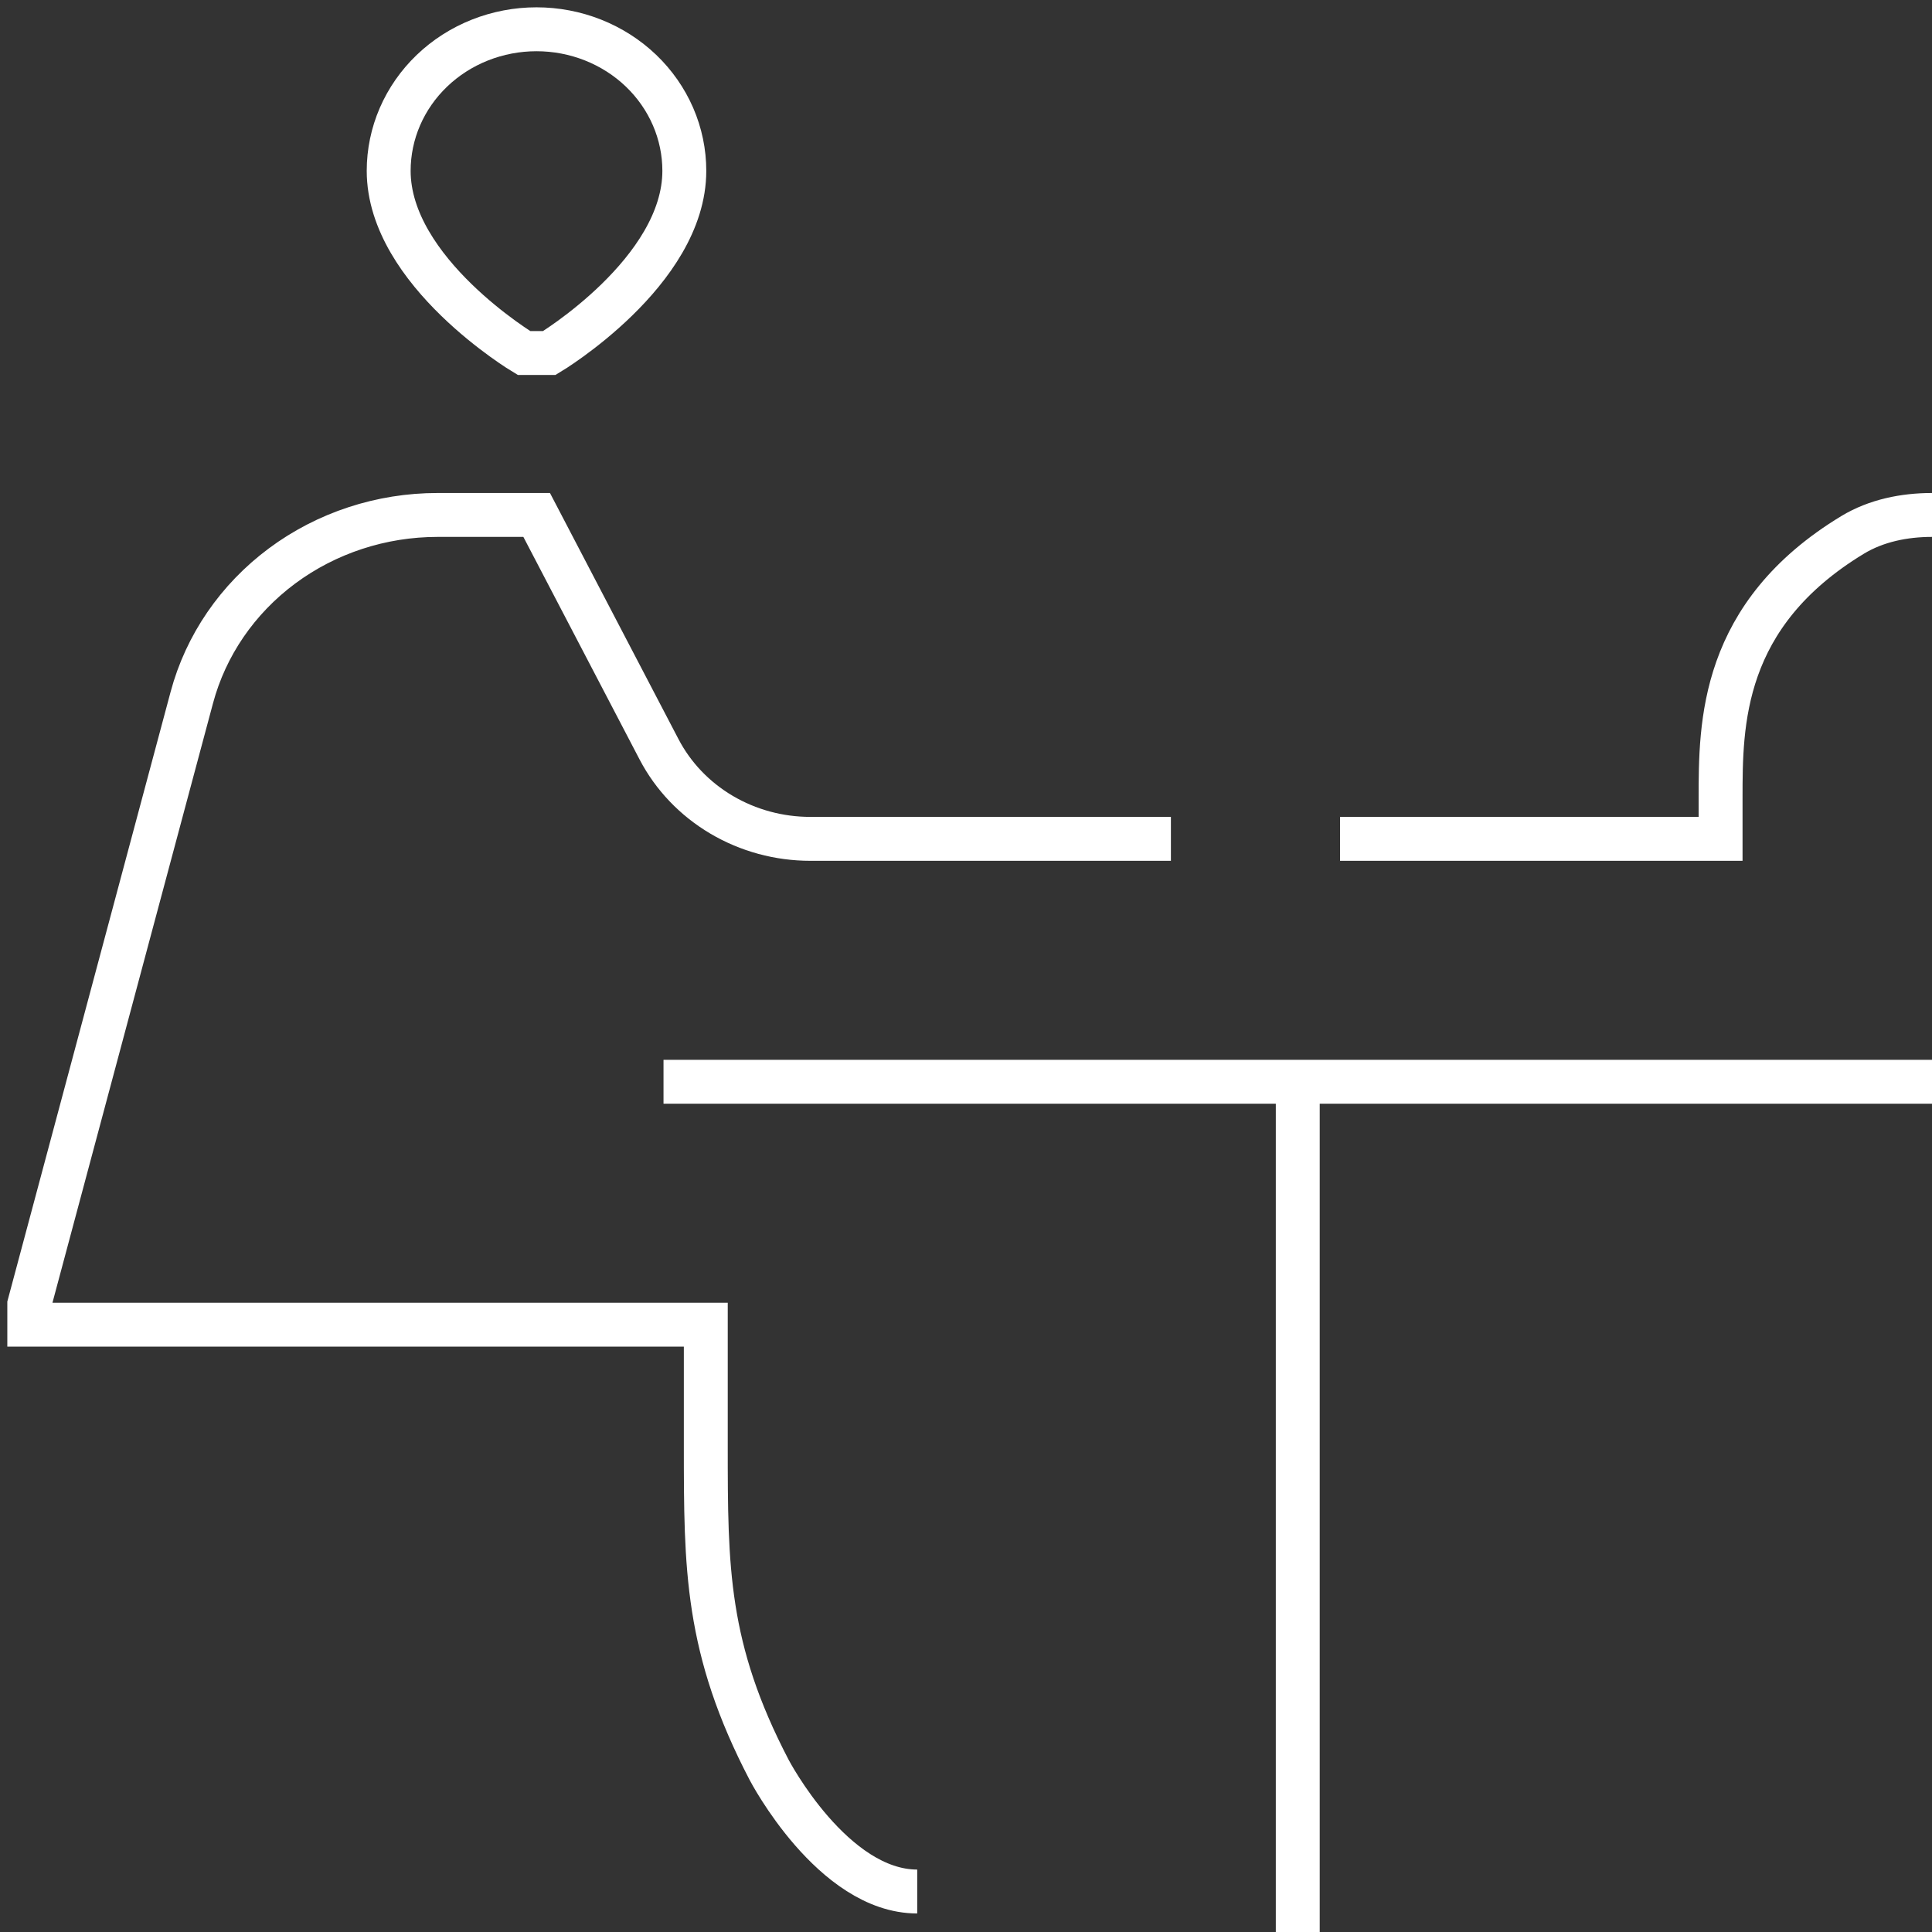 <svg xmlns="http://www.w3.org/2000/svg" width="132" height="132" viewBox="0 0 132 132" fill="none"><rect x="0" y="0" width="132" height="132" fill="#333333" stroke="none"/><path d="M132 35.183C130.099 35.183 128.192 35.571 126.586 36.539C117.556 42.005 117.556 49.457 117.556 54.547V57.313H91.556M45.333 73.91H132M88.667 73.91V132M62.667 129.234C56.889 129.234 52.556 120.935 52.556 120.935C48.222 112.637 48.222 107.104 48.222 98.806V90.507H2V89.124L13.105 47.659C14.06 44.09 16.229 40.927 19.269 38.668C22.309 36.409 26.047 35.183 29.895 35.183H36.667L45.027 51.194C45.987 53.033 47.463 54.58 49.29 55.661C51.117 56.742 53.222 57.314 55.369 57.313H80M35.8 24.119C35.8 24.119 26.556 18.586 26.556 11.671C26.556 10.401 26.817 9.143 27.324 7.97C27.832 6.797 28.576 5.73 29.514 4.832C30.451 3.934 31.565 3.222 32.79 2.736C34.016 2.25 35.329 2 36.655 2C37.981 2 39.295 2.25 40.52 2.736C41.745 3.222 42.859 3.934 43.797 4.832C44.734 5.73 45.478 6.797 45.986 7.97C46.493 9.143 46.755 10.401 46.755 11.671C46.755 18.586 37.533 24.119 37.533 24.119H35.8Z" stroke="white" stroke-width="3"></path></svg>